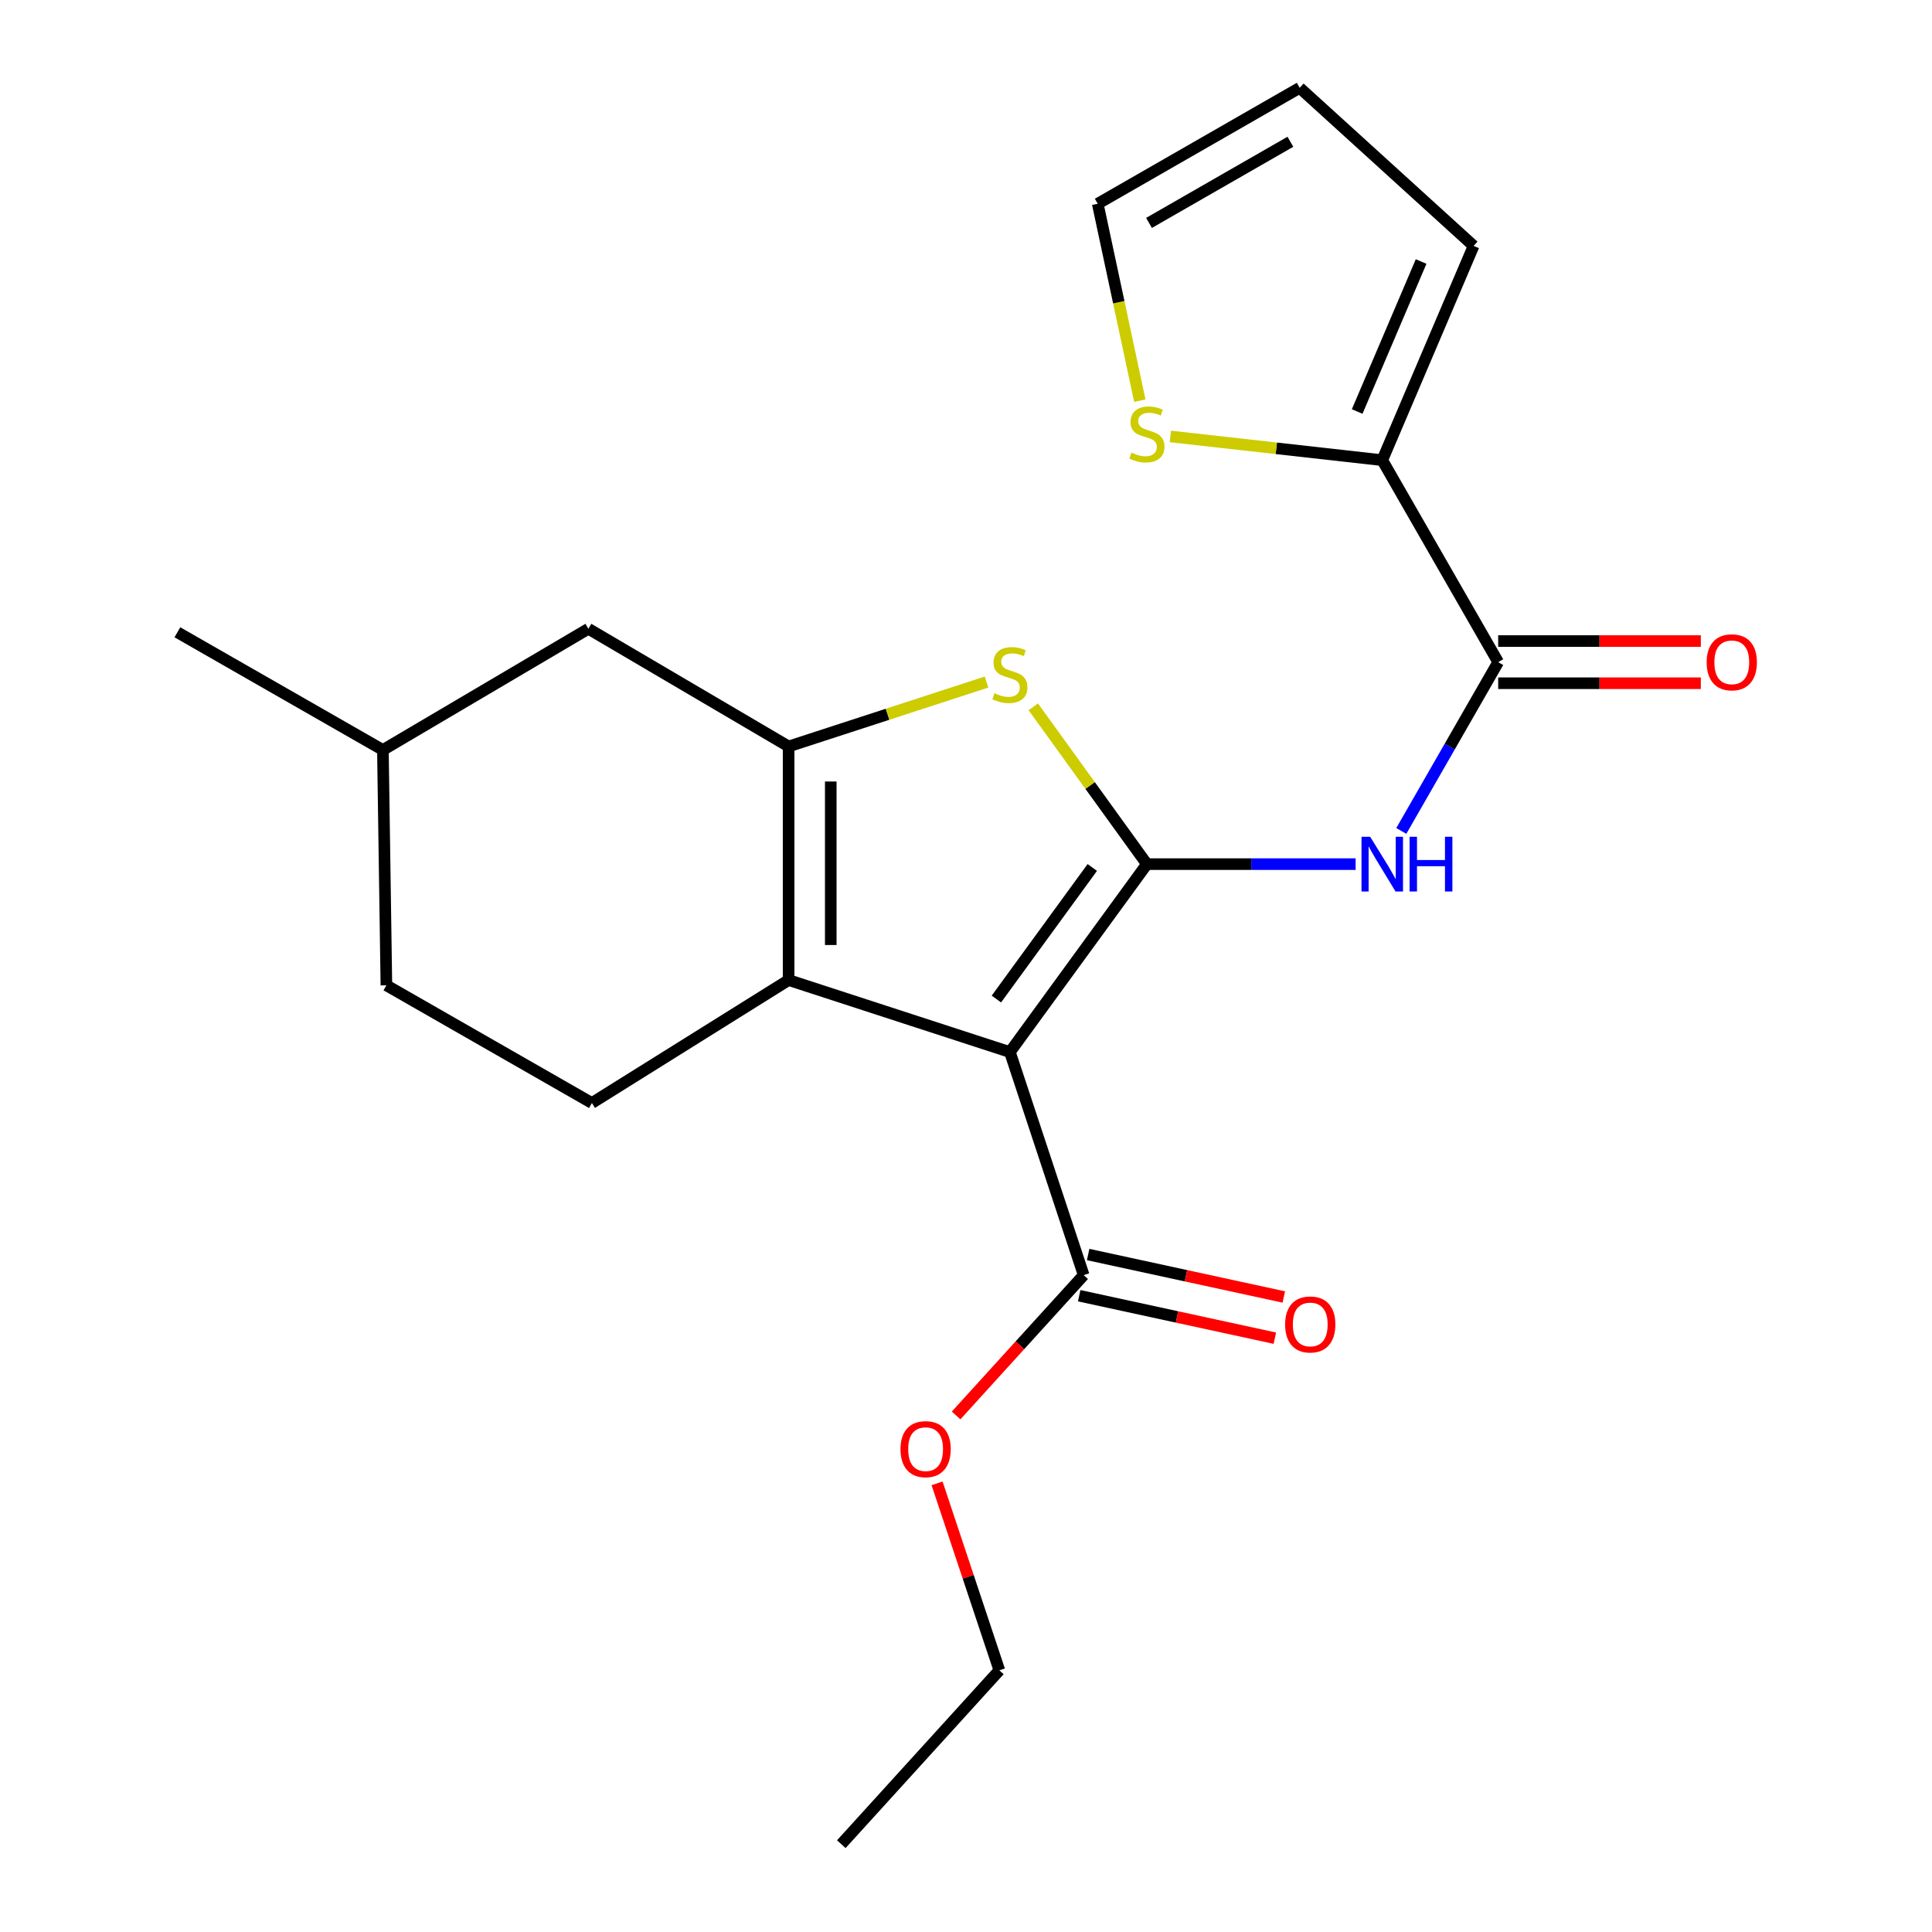 <?xml version='1.0' encoding='iso-8859-1'?>
<svg version='1.1' baseProfile='full'
              xmlns='http://www.w3.org/2000/svg'
                      xmlns:rdkit='http://www.rdkit.org/xml'
                      xmlns:xlink='http://www.w3.org/1999/xlink'
                  xml:space='preserve'
width='1000px' height='1000px' viewBox='0 0 1000 1000'>
<!-- END OF HEADER -->
<rect style='opacity:1.0;fill:#FFFFFF;stroke:none' width='1000' height='1000' x='0' y='0'> </rect>
<path class='bond-0' d='M 408.181,386.367 L 408.181,507.273' style='fill:none;fill-rule:evenodd;stroke:#000000;stroke-width:6px;stroke-linecap:butt;stroke-linejoin:miter;stroke-opacity:1' />
<path class='bond-0' d='M 430.001,404.503 L 430.001,489.137' style='fill:none;fill-rule:evenodd;stroke:#000000;stroke-width:6px;stroke-linecap:butt;stroke-linejoin:miter;stroke-opacity:1' />
<path class='bond-1' d='M 408.181,386.367 L 459.407,369.696' style='fill:none;fill-rule:evenodd;stroke:#000000;stroke-width:6px;stroke-linecap:butt;stroke-linejoin:miter;stroke-opacity:1' />
<path class='bond-1' d='M 459.407,369.696 L 510.632,353.026' style='fill:none;fill-rule:evenodd;stroke:#CCCC00;stroke-width:6px;stroke-linecap:butt;stroke-linejoin:miter;stroke-opacity:1' />
<path class='bond-2' d='M 408.181,386.367 L 304.548,325.453' style='fill:none;fill-rule:evenodd;stroke:#000000;stroke-width:6px;stroke-linecap:butt;stroke-linejoin:miter;stroke-opacity:1' />
<path class='bond-3' d='M 408.181,507.273 L 306.367,570.915' style='fill:none;fill-rule:evenodd;stroke:#000000;stroke-width:6px;stroke-linecap:butt;stroke-linejoin:miter;stroke-opacity:1' />
<path class='bond-4' d='M 408.181,507.273 L 522.724,544.549' style='fill:none;fill-rule:evenodd;stroke:#000000;stroke-width:6px;stroke-linecap:butt;stroke-linejoin:miter;stroke-opacity:1' />
<path class='bond-5' d='M 522.724,544.549 L 593.638,447.269' style='fill:none;fill-rule:evenodd;stroke:#000000;stroke-width:6px;stroke-linecap:butt;stroke-linejoin:miter;stroke-opacity:1' />
<path class='bond-5' d='M 515.728,517.103 L 565.369,449.007' style='fill:none;fill-rule:evenodd;stroke:#000000;stroke-width:6px;stroke-linecap:butt;stroke-linejoin:miter;stroke-opacity:1' />
<path class='bond-6' d='M 522.724,544.549 L 560.908,660.001' style='fill:none;fill-rule:evenodd;stroke:#000000;stroke-width:6px;stroke-linecap:butt;stroke-linejoin:miter;stroke-opacity:1' />
<path class='bond-7' d='M 593.638,447.269 L 564.235,406.561' style='fill:none;fill-rule:evenodd;stroke:#000000;stroke-width:6px;stroke-linecap:butt;stroke-linejoin:miter;stroke-opacity:1' />
<path class='bond-7' d='M 564.235,406.561 L 534.831,365.853' style='fill:none;fill-rule:evenodd;stroke:#CCCC00;stroke-width:6px;stroke-linecap:butt;stroke-linejoin:miter;stroke-opacity:1' />
<path class='bond-8' d='M 593.638,447.269 L 647.653,447.269' style='fill:none;fill-rule:evenodd;stroke:#000000;stroke-width:6px;stroke-linecap:butt;stroke-linejoin:miter;stroke-opacity:1' />
<path class='bond-8' d='M 647.653,447.269 L 701.669,447.269' style='fill:none;fill-rule:evenodd;stroke:#0000FF;stroke-width:6px;stroke-linecap:butt;stroke-linejoin:miter;stroke-opacity:1' />
<path class='bond-9' d='M 725.311,430.095 L 750.385,386.411' style='fill:none;fill-rule:evenodd;stroke:#0000FF;stroke-width:6px;stroke-linecap:butt;stroke-linejoin:miter;stroke-opacity:1' />
<path class='bond-9' d='M 750.385,386.411 L 775.459,342.727' style='fill:none;fill-rule:evenodd;stroke:#000000;stroke-width:6px;stroke-linecap:butt;stroke-linejoin:miter;stroke-opacity:1' />
<path class='bond-10' d='M 560.908,660.001 L 527.893,696.318' style='fill:none;fill-rule:evenodd;stroke:#000000;stroke-width:6px;stroke-linecap:butt;stroke-linejoin:miter;stroke-opacity:1' />
<path class='bond-10' d='M 527.893,696.318 L 494.878,732.635' style='fill:none;fill-rule:evenodd;stroke:#FF0000;stroke-width:6px;stroke-linecap:butt;stroke-linejoin:miter;stroke-opacity:1' />
<path class='bond-11' d='M 558.594,670.662 L 609.229,681.654' style='fill:none;fill-rule:evenodd;stroke:#000000;stroke-width:6px;stroke-linecap:butt;stroke-linejoin:miter;stroke-opacity:1' />
<path class='bond-11' d='M 609.229,681.654 L 659.864,692.646' style='fill:none;fill-rule:evenodd;stroke:#FF0000;stroke-width:6px;stroke-linecap:butt;stroke-linejoin:miter;stroke-opacity:1' />
<path class='bond-11' d='M 563.223,649.339 L 613.858,660.331' style='fill:none;fill-rule:evenodd;stroke:#000000;stroke-width:6px;stroke-linecap:butt;stroke-linejoin:miter;stroke-opacity:1' />
<path class='bond-11' d='M 613.858,660.331 L 664.493,671.322' style='fill:none;fill-rule:evenodd;stroke:#FF0000;stroke-width:6px;stroke-linecap:butt;stroke-linejoin:miter;stroke-opacity:1' />
<path class='bond-12' d='M 485.02,767.774 L 501.144,816.162' style='fill:none;fill-rule:evenodd;stroke:#FF0000;stroke-width:6px;stroke-linecap:butt;stroke-linejoin:miter;stroke-opacity:1' />
<path class='bond-12' d='M 501.144,816.162 L 517.269,864.55' style='fill:none;fill-rule:evenodd;stroke:#000000;stroke-width:6px;stroke-linecap:butt;stroke-linejoin:miter;stroke-opacity:1' />
<path class='bond-13' d='M 517.269,864.55 L 435.456,954.545' style='fill:none;fill-rule:evenodd;stroke:#000000;stroke-width:6px;stroke-linecap:butt;stroke-linejoin:miter;stroke-opacity:1' />
<path class='bond-14' d='M 775.459,353.637 L 827.901,353.637' style='fill:none;fill-rule:evenodd;stroke:#000000;stroke-width:6px;stroke-linecap:butt;stroke-linejoin:miter;stroke-opacity:1' />
<path class='bond-14' d='M 827.901,353.637 L 880.343,353.637' style='fill:none;fill-rule:evenodd;stroke:#FF0000;stroke-width:6px;stroke-linecap:butt;stroke-linejoin:miter;stroke-opacity:1' />
<path class='bond-14' d='M 775.459,331.817 L 827.901,331.817' style='fill:none;fill-rule:evenodd;stroke:#000000;stroke-width:6px;stroke-linecap:butt;stroke-linejoin:miter;stroke-opacity:1' />
<path class='bond-14' d='M 827.901,331.817 L 880.343,331.817' style='fill:none;fill-rule:evenodd;stroke:#FF0000;stroke-width:6px;stroke-linecap:butt;stroke-linejoin:miter;stroke-opacity:1' />
<path class='bond-15' d='M 775.459,342.727 L 715.454,238.185' style='fill:none;fill-rule:evenodd;stroke:#000000;stroke-width:6px;stroke-linecap:butt;stroke-linejoin:miter;stroke-opacity:1' />
<path class='bond-16' d='M 715.454,238.185 L 762.731,127.279' style='fill:none;fill-rule:evenodd;stroke:#000000;stroke-width:6px;stroke-linecap:butt;stroke-linejoin:miter;stroke-opacity:1' />
<path class='bond-16' d='M 702.473,212.993 L 735.567,135.359' style='fill:none;fill-rule:evenodd;stroke:#000000;stroke-width:6px;stroke-linecap:butt;stroke-linejoin:miter;stroke-opacity:1' />
<path class='bond-17' d='M 715.454,238.185 L 660.618,232.046' style='fill:none;fill-rule:evenodd;stroke:#000000;stroke-width:6px;stroke-linecap:butt;stroke-linejoin:miter;stroke-opacity:1' />
<path class='bond-17' d='M 660.618,232.046 L 605.783,225.907' style='fill:none;fill-rule:evenodd;stroke:#CCCC00;stroke-width:6px;stroke-linecap:butt;stroke-linejoin:miter;stroke-opacity:1' />
<path class='bond-18' d='M 304.548,325.453 L 198.188,388.185' style='fill:none;fill-rule:evenodd;stroke:#000000;stroke-width:6px;stroke-linecap:butt;stroke-linejoin:miter;stroke-opacity:1' />
<path class='bond-19' d='M 198.188,388.185 L 199.995,510.001' style='fill:none;fill-rule:evenodd;stroke:#000000;stroke-width:6px;stroke-linecap:butt;stroke-linejoin:miter;stroke-opacity:1' />
<path class='bond-20' d='M 198.188,388.185 L 91.816,327.271' style='fill:none;fill-rule:evenodd;stroke:#000000;stroke-width:6px;stroke-linecap:butt;stroke-linejoin:miter;stroke-opacity:1' />
<path class='bond-21' d='M 199.995,510.001 L 306.367,570.915' style='fill:none;fill-rule:evenodd;stroke:#000000;stroke-width:6px;stroke-linecap:butt;stroke-linejoin:miter;stroke-opacity:1' />
<path class='bond-22' d='M 762.731,127.279 L 672.723,45.455' style='fill:none;fill-rule:evenodd;stroke:#000000;stroke-width:6px;stroke-linecap:butt;stroke-linejoin:miter;stroke-opacity:1' />
<path class='bond-23' d='M 589.969,207.383 L 579.075,156.421' style='fill:none;fill-rule:evenodd;stroke:#CCCC00;stroke-width:6px;stroke-linecap:butt;stroke-linejoin:miter;stroke-opacity:1' />
<path class='bond-23' d='M 579.075,156.421 L 568.182,105.459' style='fill:none;fill-rule:evenodd;stroke:#000000;stroke-width:6px;stroke-linecap:butt;stroke-linejoin:miter;stroke-opacity:1' />
<path class='bond-24' d='M 672.723,45.455 L 568.182,105.459' style='fill:none;fill-rule:evenodd;stroke:#000000;stroke-width:6px;stroke-linecap:butt;stroke-linejoin:miter;stroke-opacity:1' />
<path class='bond-24' d='M 667.904,73.379 L 594.725,115.383' style='fill:none;fill-rule:evenodd;stroke:#000000;stroke-width:6px;stroke-linecap:butt;stroke-linejoin:miter;stroke-opacity:1' />
<path  class='atom-4' d='M 514.724 358.811
Q 515.044 358.931, 516.364 359.491
Q 517.684 360.051, 519.124 360.411
Q 520.604 360.731, 522.044 360.731
Q 524.724 360.731, 526.284 359.451
Q 527.844 358.131, 527.844 355.851
Q 527.844 354.291, 527.044 353.331
Q 526.284 352.371, 525.084 351.851
Q 523.884 351.331, 521.884 350.731
Q 519.364 349.971, 517.844 349.251
Q 516.364 348.531, 515.284 347.011
Q 514.244 345.491, 514.244 342.931
Q 514.244 339.371, 516.644 337.171
Q 519.084 334.971, 523.884 334.971
Q 527.164 334.971, 530.884 336.531
L 529.964 339.611
Q 526.564 338.211, 524.004 338.211
Q 521.244 338.211, 519.724 339.371
Q 518.204 340.491, 518.244 342.451
Q 518.244 343.971, 519.004 344.891
Q 519.804 345.811, 520.924 346.331
Q 522.084 346.851, 524.004 347.451
Q 526.564 348.251, 528.084 349.051
Q 529.604 349.851, 530.684 351.491
Q 531.804 353.091, 531.804 355.851
Q 531.804 359.771, 529.164 361.891
Q 526.564 363.971, 522.204 363.971
Q 519.684 363.971, 517.764 363.411
Q 515.884 362.891, 513.644 361.971
L 514.724 358.811
' fill='#CCCC00'/>
<path  class='atom-5' d='M 709.194 433.109
L 718.474 448.109
Q 719.394 449.589, 720.874 452.269
Q 722.354 454.949, 722.434 455.109
L 722.434 433.109
L 726.194 433.109
L 726.194 461.429
L 722.314 461.429
L 712.354 445.029
Q 711.194 443.109, 709.954 440.909
Q 708.754 438.709, 708.394 438.029
L 708.394 461.429
L 704.714 461.429
L 704.714 433.109
L 709.194 433.109
' fill='#0000FF'/>
<path  class='atom-5' d='M 729.594 433.109
L 733.434 433.109
L 733.434 445.149
L 747.914 445.149
L 747.914 433.109
L 751.754 433.109
L 751.754 461.429
L 747.914 461.429
L 747.914 448.349
L 733.434 448.349
L 733.434 461.429
L 729.594 461.429
L 729.594 433.109
' fill='#0000FF'/>
<path  class='atom-7' d='M 466.096 750.076
Q 466.096 743.276, 469.456 739.476
Q 472.816 735.676, 479.096 735.676
Q 485.376 735.676, 488.736 739.476
Q 492.096 743.276, 492.096 750.076
Q 492.096 756.956, 488.696 760.876
Q 485.296 764.756, 479.096 764.756
Q 472.856 764.756, 469.456 760.876
Q 466.096 756.996, 466.096 750.076
M 479.096 761.556
Q 483.416 761.556, 485.736 758.676
Q 488.096 755.756, 488.096 750.076
Q 488.096 744.516, 485.736 741.716
Q 483.416 738.876, 479.096 738.876
Q 474.776 738.876, 472.416 741.676
Q 470.096 744.476, 470.096 750.076
Q 470.096 755.796, 472.416 758.676
Q 474.776 761.556, 479.096 761.556
' fill='#FF0000'/>
<path  class='atom-9' d='M 665.178 685.537
Q 665.178 678.737, 668.538 674.937
Q 671.898 671.137, 678.178 671.137
Q 684.458 671.137, 687.818 674.937
Q 691.178 678.737, 691.178 685.537
Q 691.178 692.417, 687.778 696.337
Q 684.378 700.217, 678.178 700.217
Q 671.938 700.217, 668.538 696.337
Q 665.178 692.457, 665.178 685.537
M 678.178 697.017
Q 682.498 697.017, 684.818 694.137
Q 687.178 691.217, 687.178 685.537
Q 687.178 679.977, 684.818 677.177
Q 682.498 674.337, 678.178 674.337
Q 673.858 674.337, 671.498 677.137
Q 669.178 679.937, 669.178 685.537
Q 669.178 691.257, 671.498 694.137
Q 673.858 697.017, 678.178 697.017
' fill='#FF0000'/>
<path  class='atom-12' d='M 883.366 342.807
Q 883.366 336.007, 886.726 332.207
Q 890.086 328.407, 896.366 328.407
Q 902.646 328.407, 906.006 332.207
Q 909.366 336.007, 909.366 342.807
Q 909.366 349.687, 905.966 353.607
Q 902.566 357.487, 896.366 357.487
Q 890.126 357.487, 886.726 353.607
Q 883.366 349.727, 883.366 342.807
M 896.366 354.287
Q 900.686 354.287, 903.006 351.407
Q 905.366 348.487, 905.366 342.807
Q 905.366 337.247, 903.006 334.447
Q 900.686 331.607, 896.366 331.607
Q 892.046 331.607, 889.686 334.407
Q 887.366 337.207, 887.366 342.807
Q 887.366 348.527, 889.686 351.407
Q 892.046 354.287, 896.366 354.287
' fill='#FF0000'/>
<path  class='atom-20' d='M 585.638 234.268
Q 585.958 234.388, 587.278 234.948
Q 588.598 235.508, 590.038 235.868
Q 591.518 236.188, 592.958 236.188
Q 595.638 236.188, 597.198 234.908
Q 598.758 233.588, 598.758 231.308
Q 598.758 229.748, 597.958 228.788
Q 597.198 227.828, 595.998 227.308
Q 594.798 226.788, 592.798 226.188
Q 590.278 225.428, 588.758 224.708
Q 587.278 223.988, 586.198 222.468
Q 585.158 220.948, 585.158 218.388
Q 585.158 214.828, 587.558 212.628
Q 589.998 210.428, 594.798 210.428
Q 598.078 210.428, 601.798 211.988
L 600.878 215.068
Q 597.478 213.668, 594.918 213.668
Q 592.158 213.668, 590.638 214.828
Q 589.118 215.948, 589.158 217.908
Q 589.158 219.428, 589.918 220.348
Q 590.718 221.268, 591.838 221.788
Q 592.998 222.308, 594.918 222.908
Q 597.478 223.708, 598.998 224.508
Q 600.518 225.308, 601.598 226.948
Q 602.718 228.548, 602.718 231.308
Q 602.718 235.228, 600.078 237.348
Q 597.478 239.428, 593.118 239.428
Q 590.598 239.428, 588.678 238.868
Q 586.798 238.348, 584.558 237.428
L 585.638 234.268
' fill='#CCCC00'/>
</svg>
